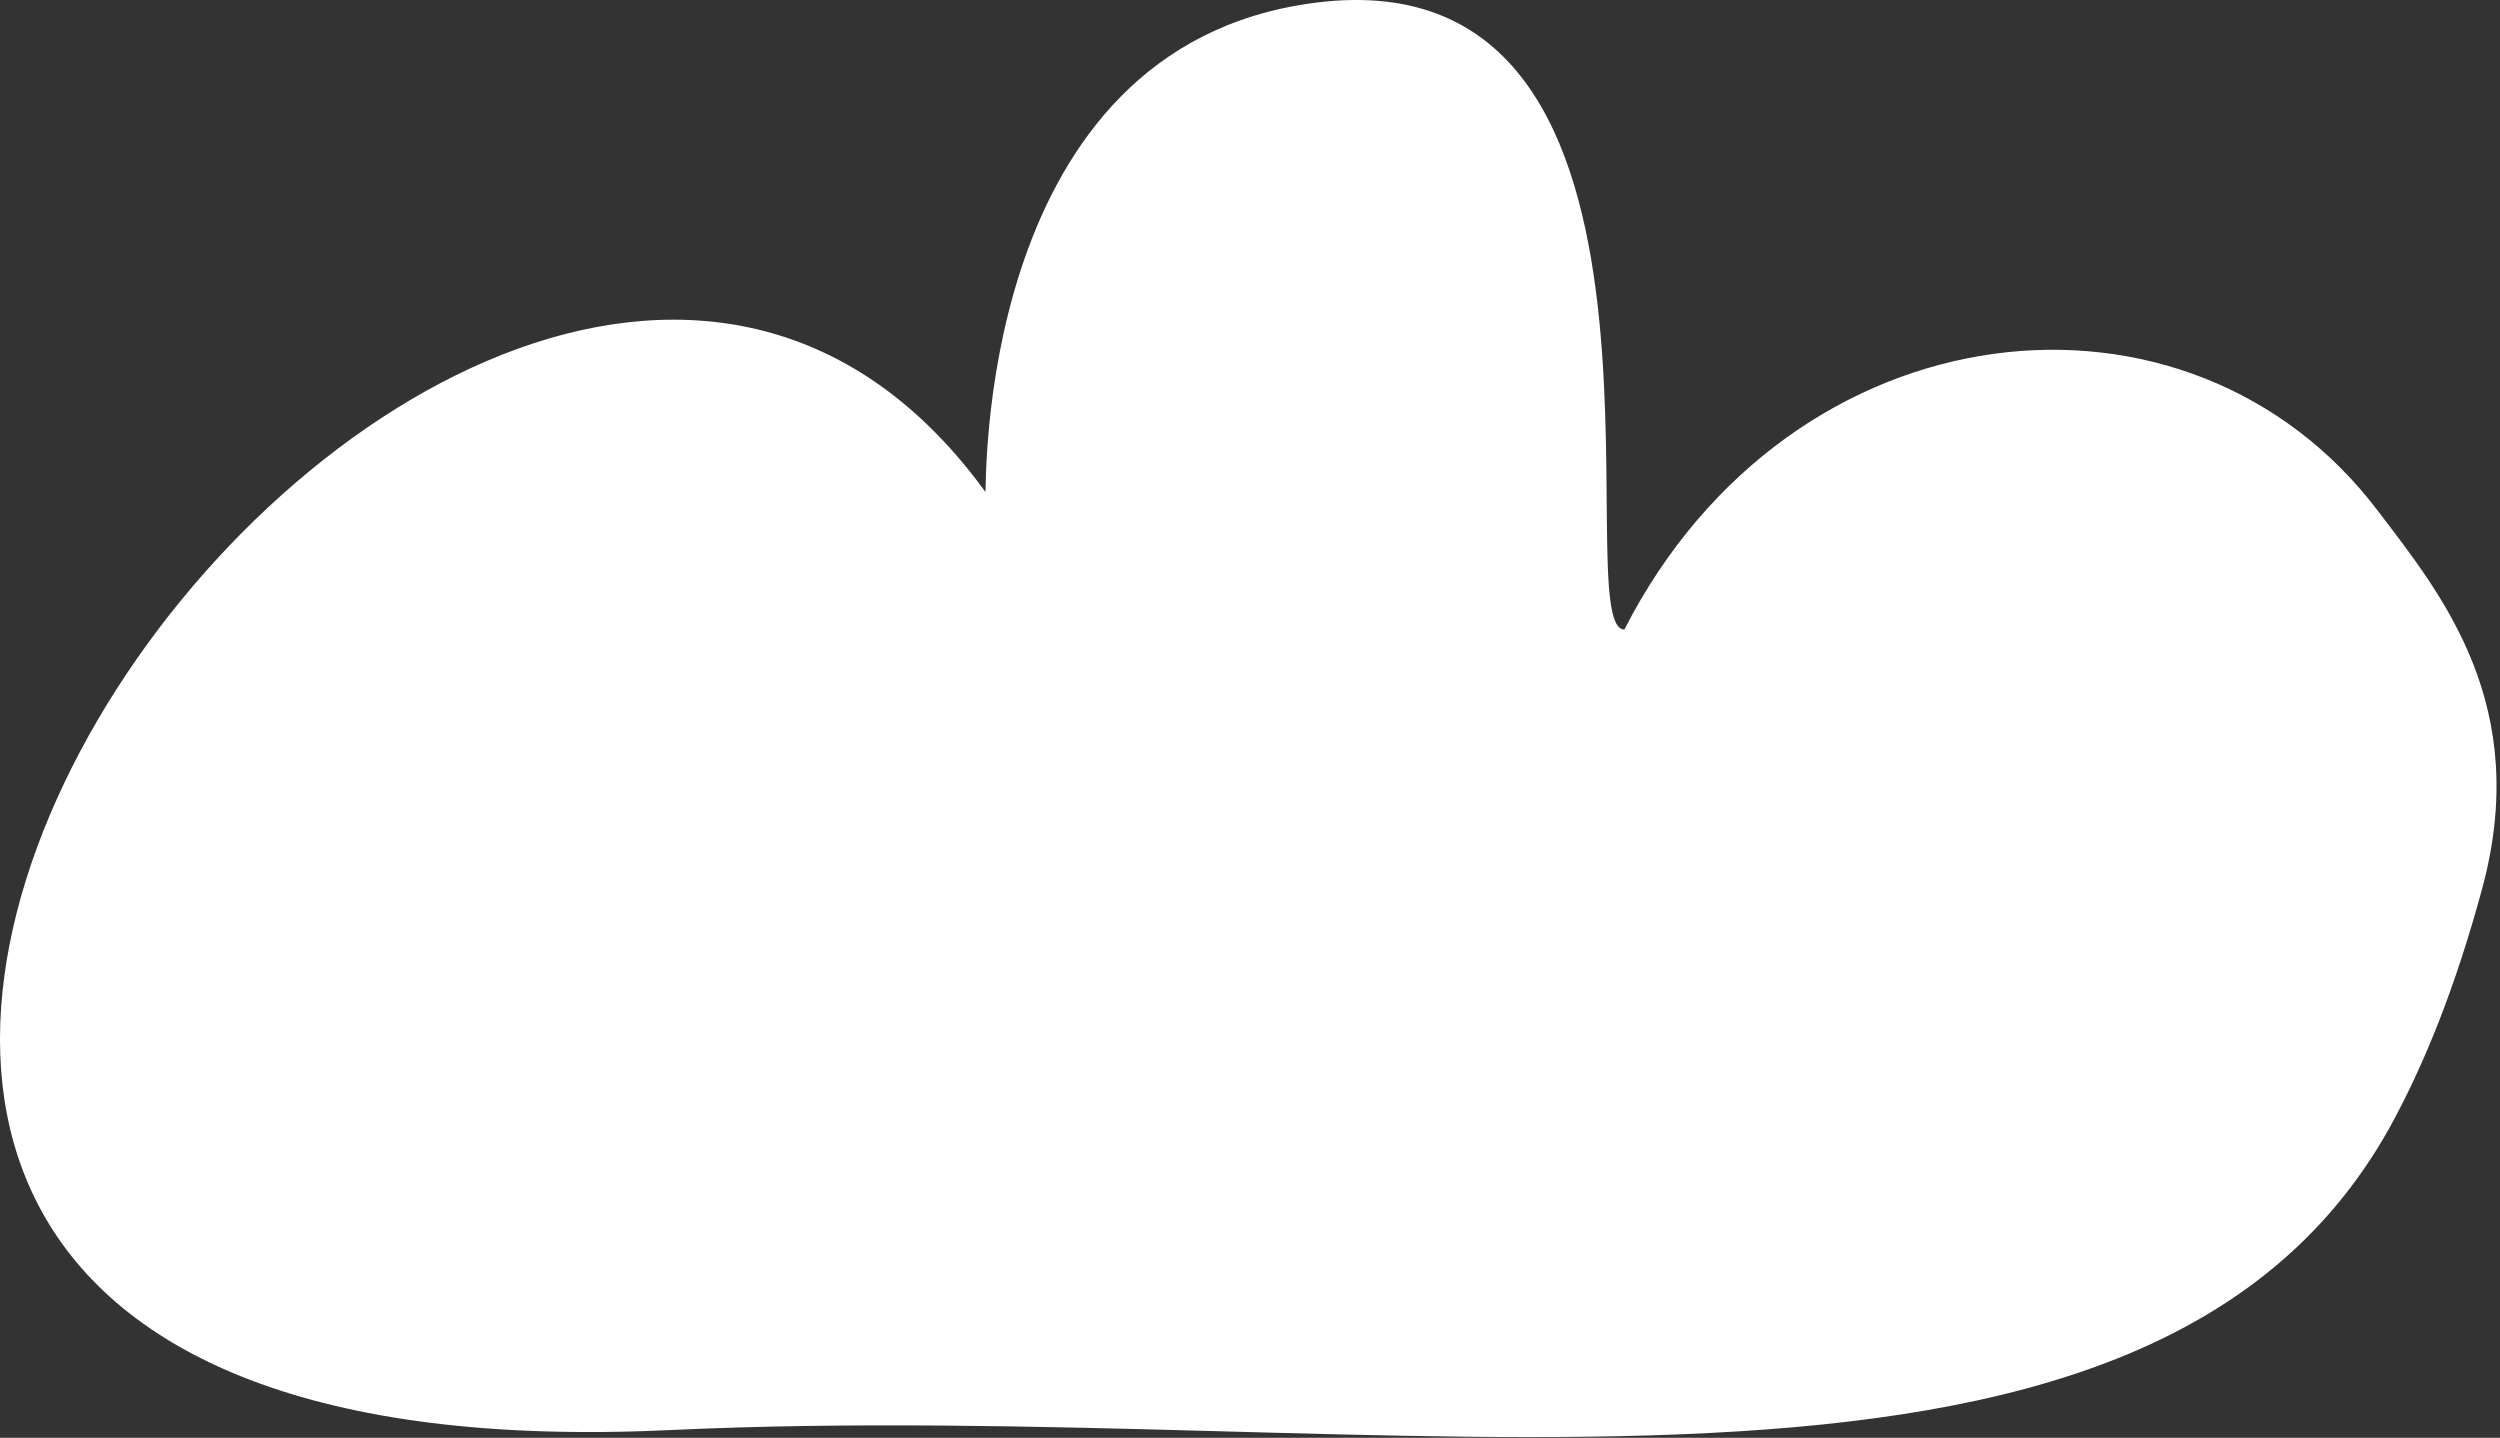 <svg width="193" height="111" viewBox="0 0 193 111" fill="none" xmlns="http://www.w3.org/2000/svg">
<rect x="0" y="0" width="193" height="111" fill="#333333" stroke="none"/>
<path fill-rule="evenodd" clip-rule="evenodd" d="M51.594 110.406C107.979 107.767 165.223 121.393 184.427 87.144C187.249 82.049 189.642 75.911 191.605 68.668C195.47 54.49 188.537 45.958 183.629 39.514C169.026 20.118 138.288 23.371 125.403 48.598C120.74 48.598 132.582 -5.232 100.187 0.415C75.154 4.773 76.197 38.102 76.074 37.979C36.378 -16.771 -58.845 115.562 51.594 110.406Z" fill="white"/>
</svg>
